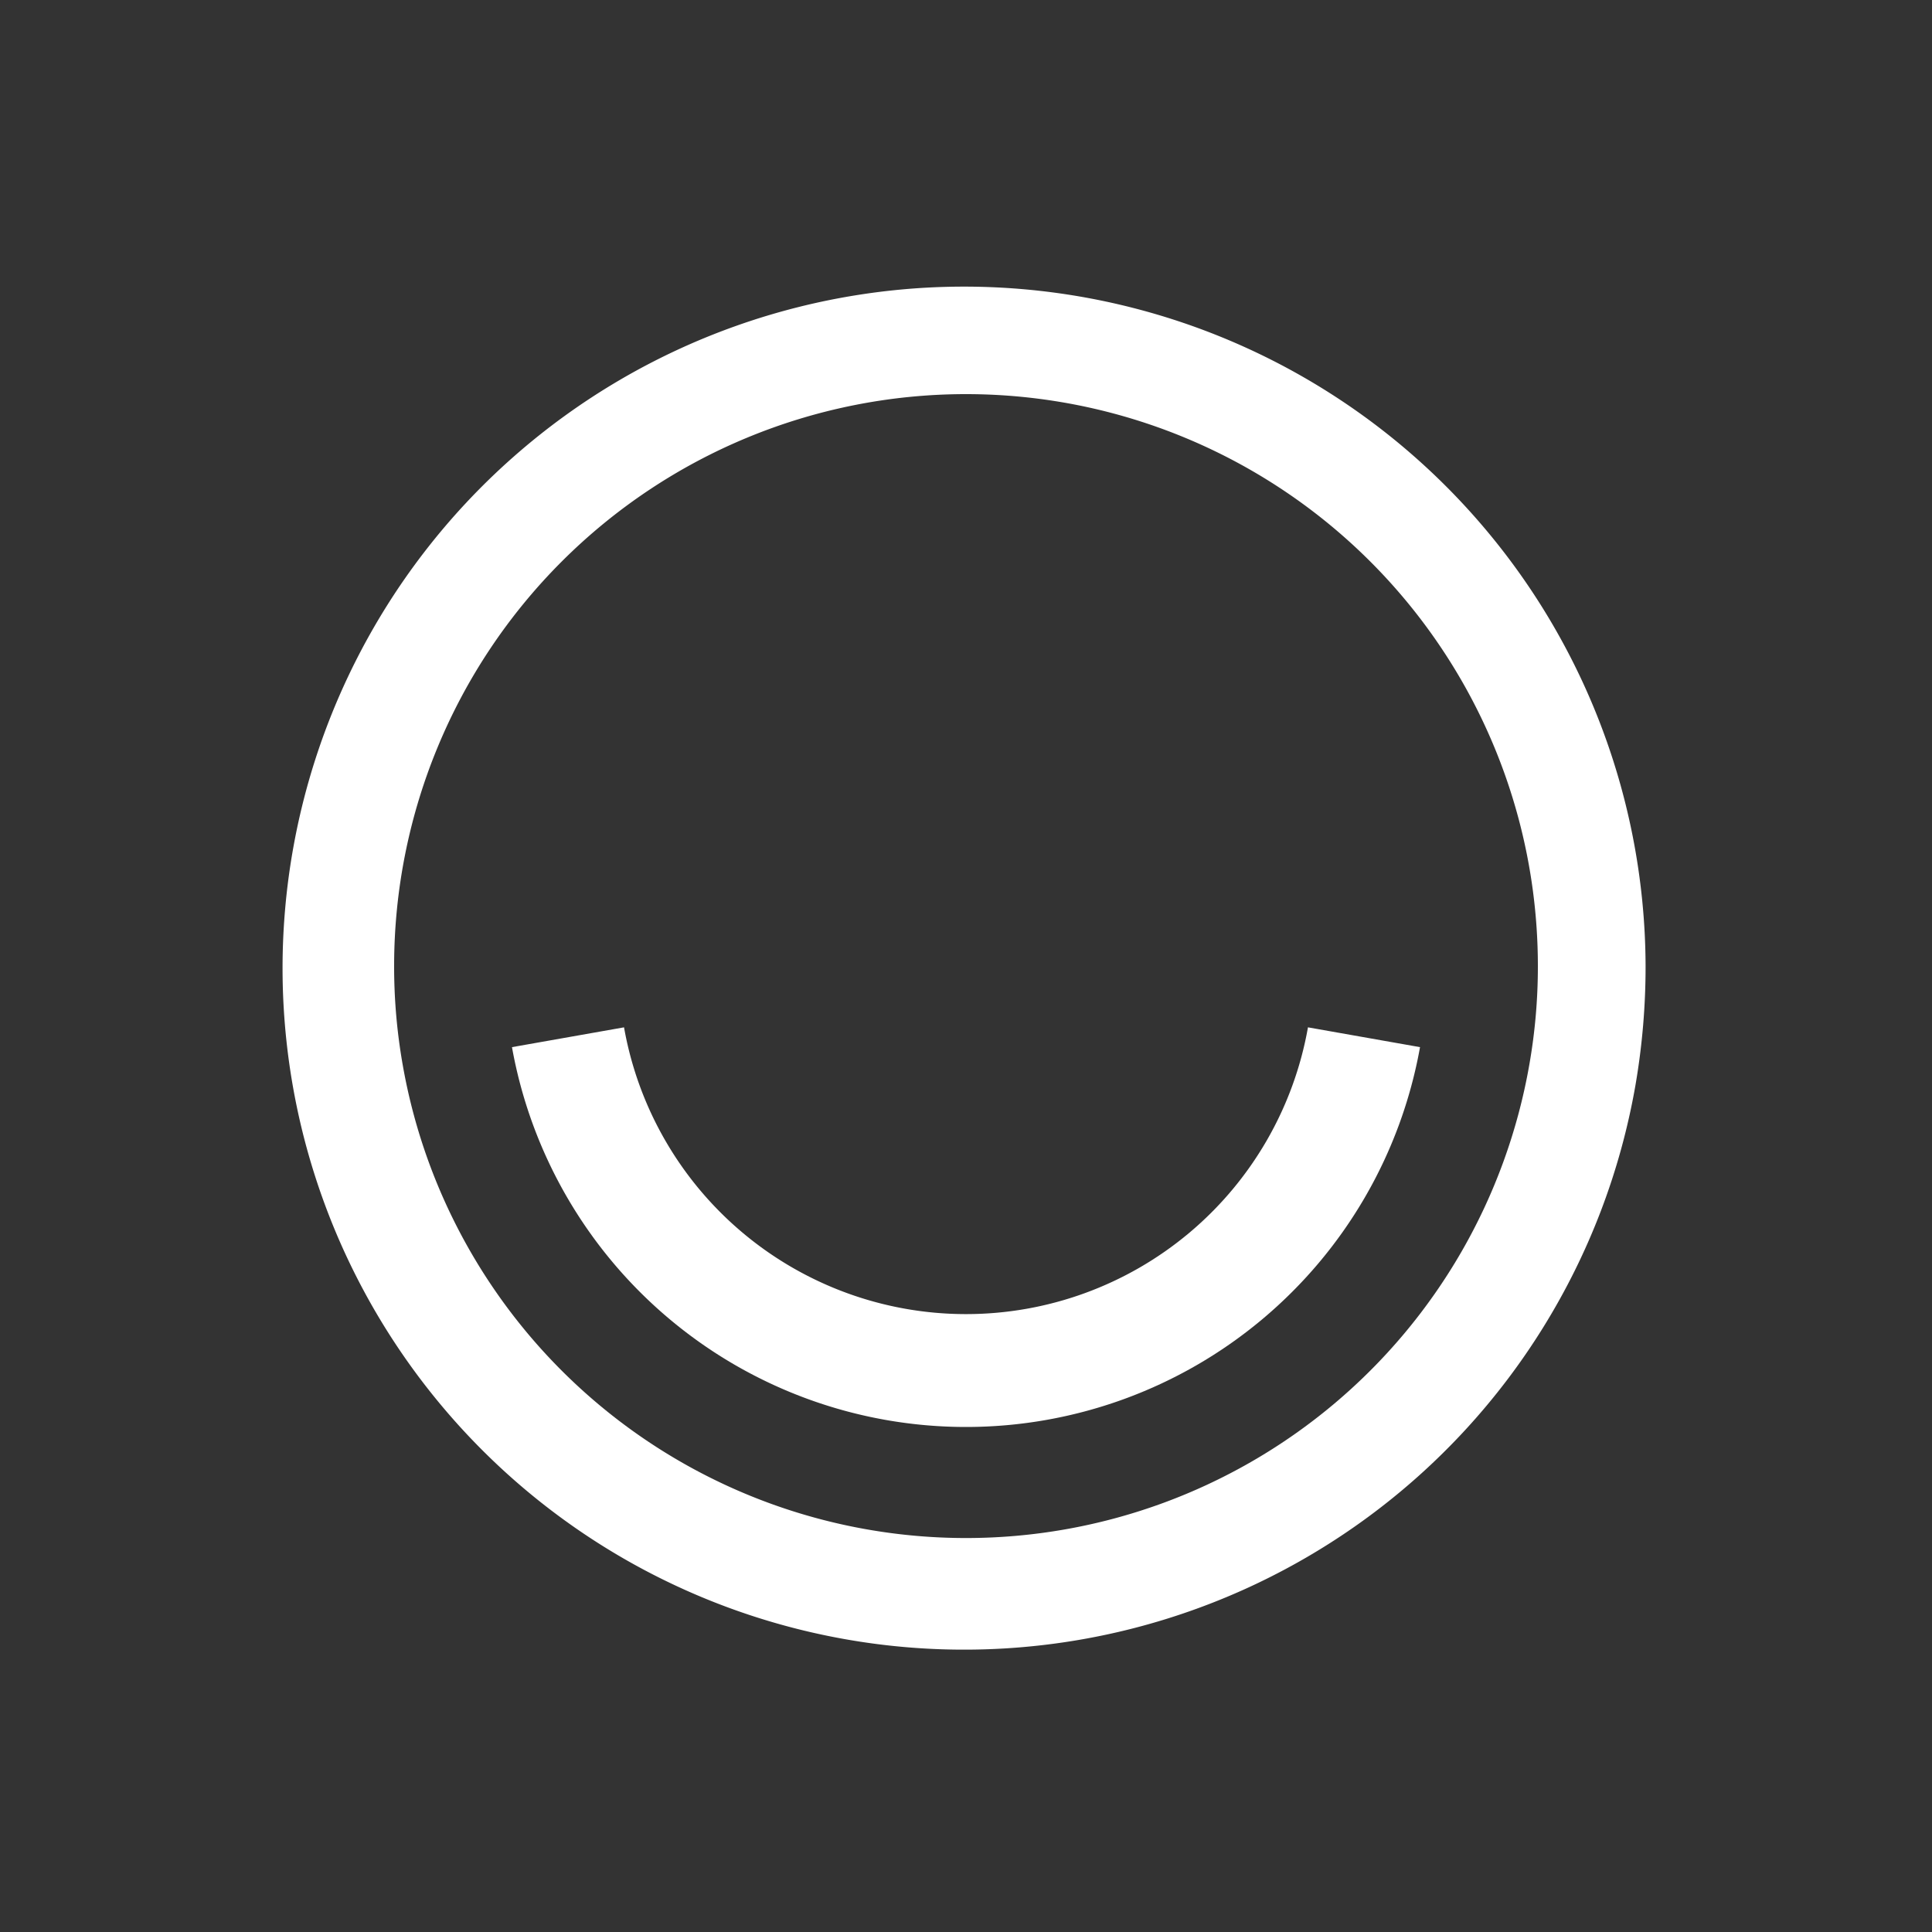 <svg id="Layer_1" data-name="Layer 1" xmlns="http://www.w3.org/2000/svg" viewBox="0 0 40 40"><rect x="0" y="0" width="40" height="40" fill="#333333" stroke="none"/><defs><style>.cls-1{fill:#fff;}</style></defs><path class="cls-1" d="M20,8.16A11.84,11.84,0,0,0,8.16,20a11.69,11.69,0,0,0,.18,2.06,11.84,11.84,0,0,0,23.32,0A11.72,11.72,0,0,0,31.84,20,11.84,11.84,0,0,0,20,8.16M33.86,22.47A14.11,14.11,0,1,1,34.07,20a14.45,14.45,0,0,1-.21,2.47"/><path class="cls-1" d="M27.08,21.27a7.19,7.19,0,0,1-14.16,0l-2.32.41a9.55,9.55,0,0,0,18.8,0Z"/></svg>